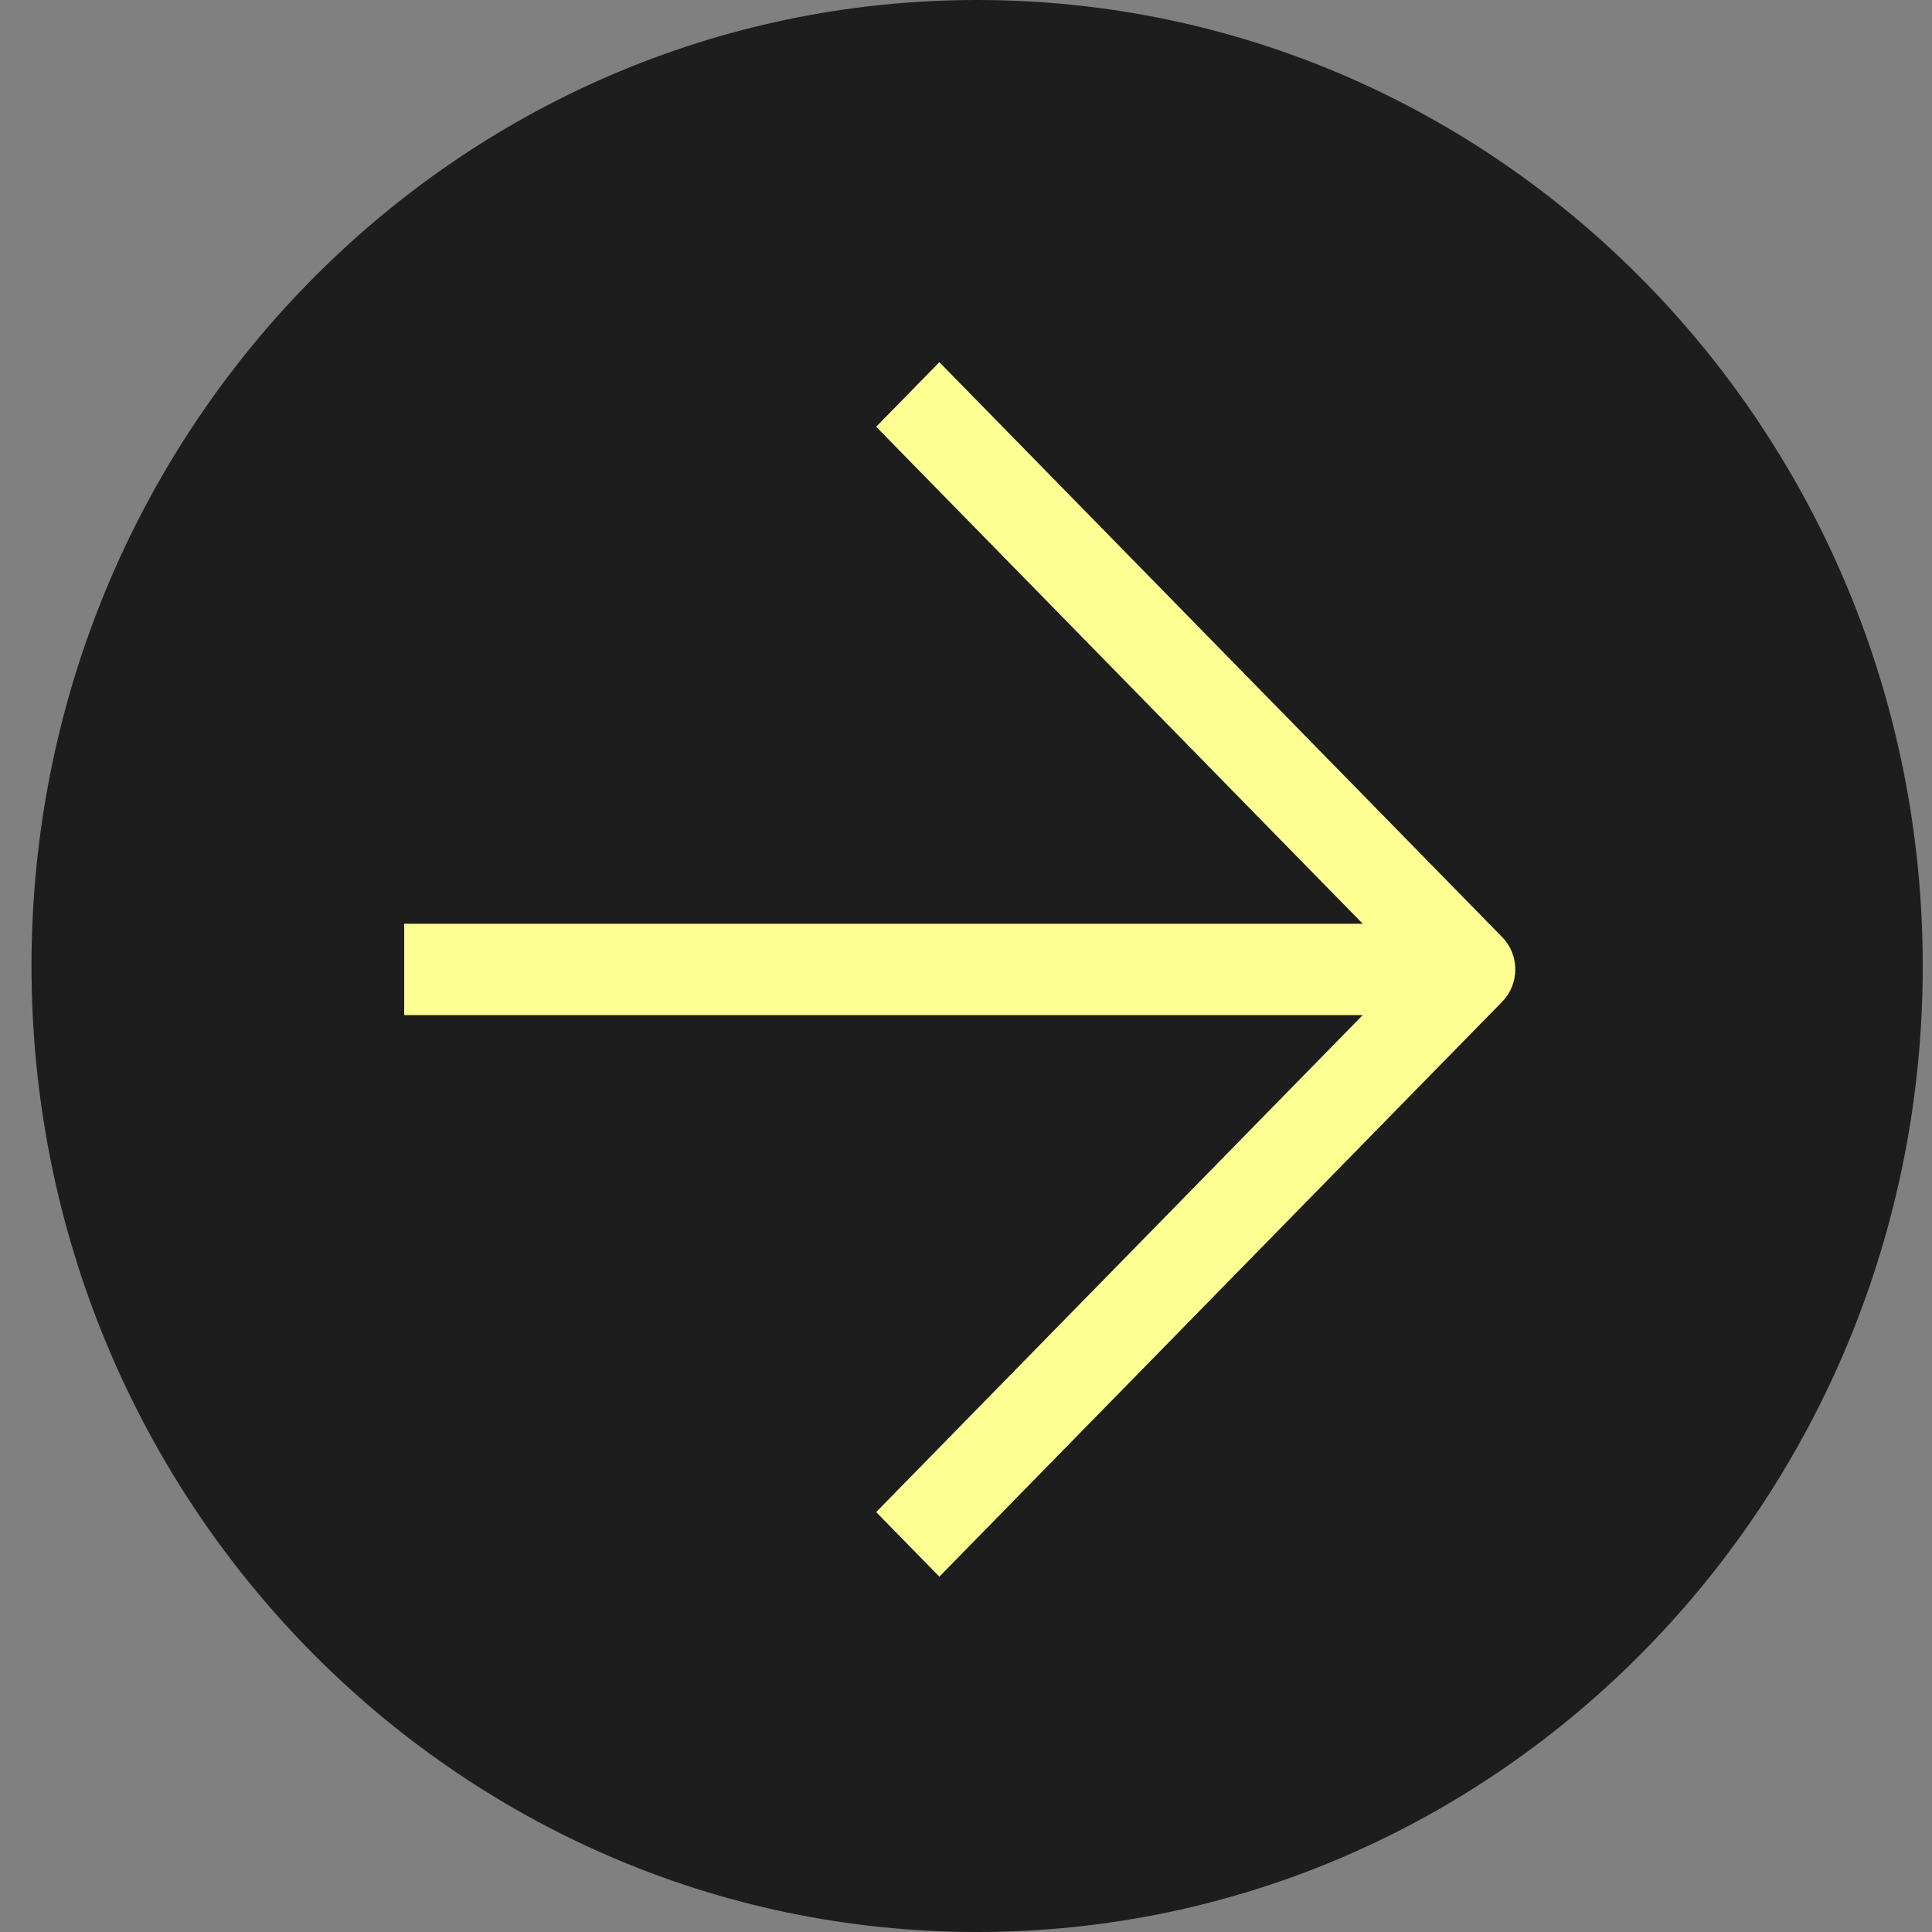 <?xml version="1.0" encoding="UTF-8"?> <svg xmlns="http://www.w3.org/2000/svg" width="52" height="52" viewBox="0 0 52 52" fill="none"><rect x="0" y="0" width="52" height="52" fill="#808080" stroke="none"/> <path d="M51.751 26C51.751 40.359 40.356 52 26.299 52C12.243 52 0.848 40.359 0.848 26C0.848 11.641 12.243 0 26.299 0C40.356 0 51.751 11.641 51.751 26Z" fill="#1D1D1D"></path> <path fill-rule="evenodd" clip-rule="evenodd" d="M36.678 24.863L23.582 11.486L25.283 9.748L40.432 25.223C40.902 25.703 40.902 26.481 40.432 26.961L25.283 42.436L23.582 40.698L36.678 27.321L10.879 27.321L10.879 24.863L36.678 24.863Z" fill="#FDFF93"></path> </svg> 